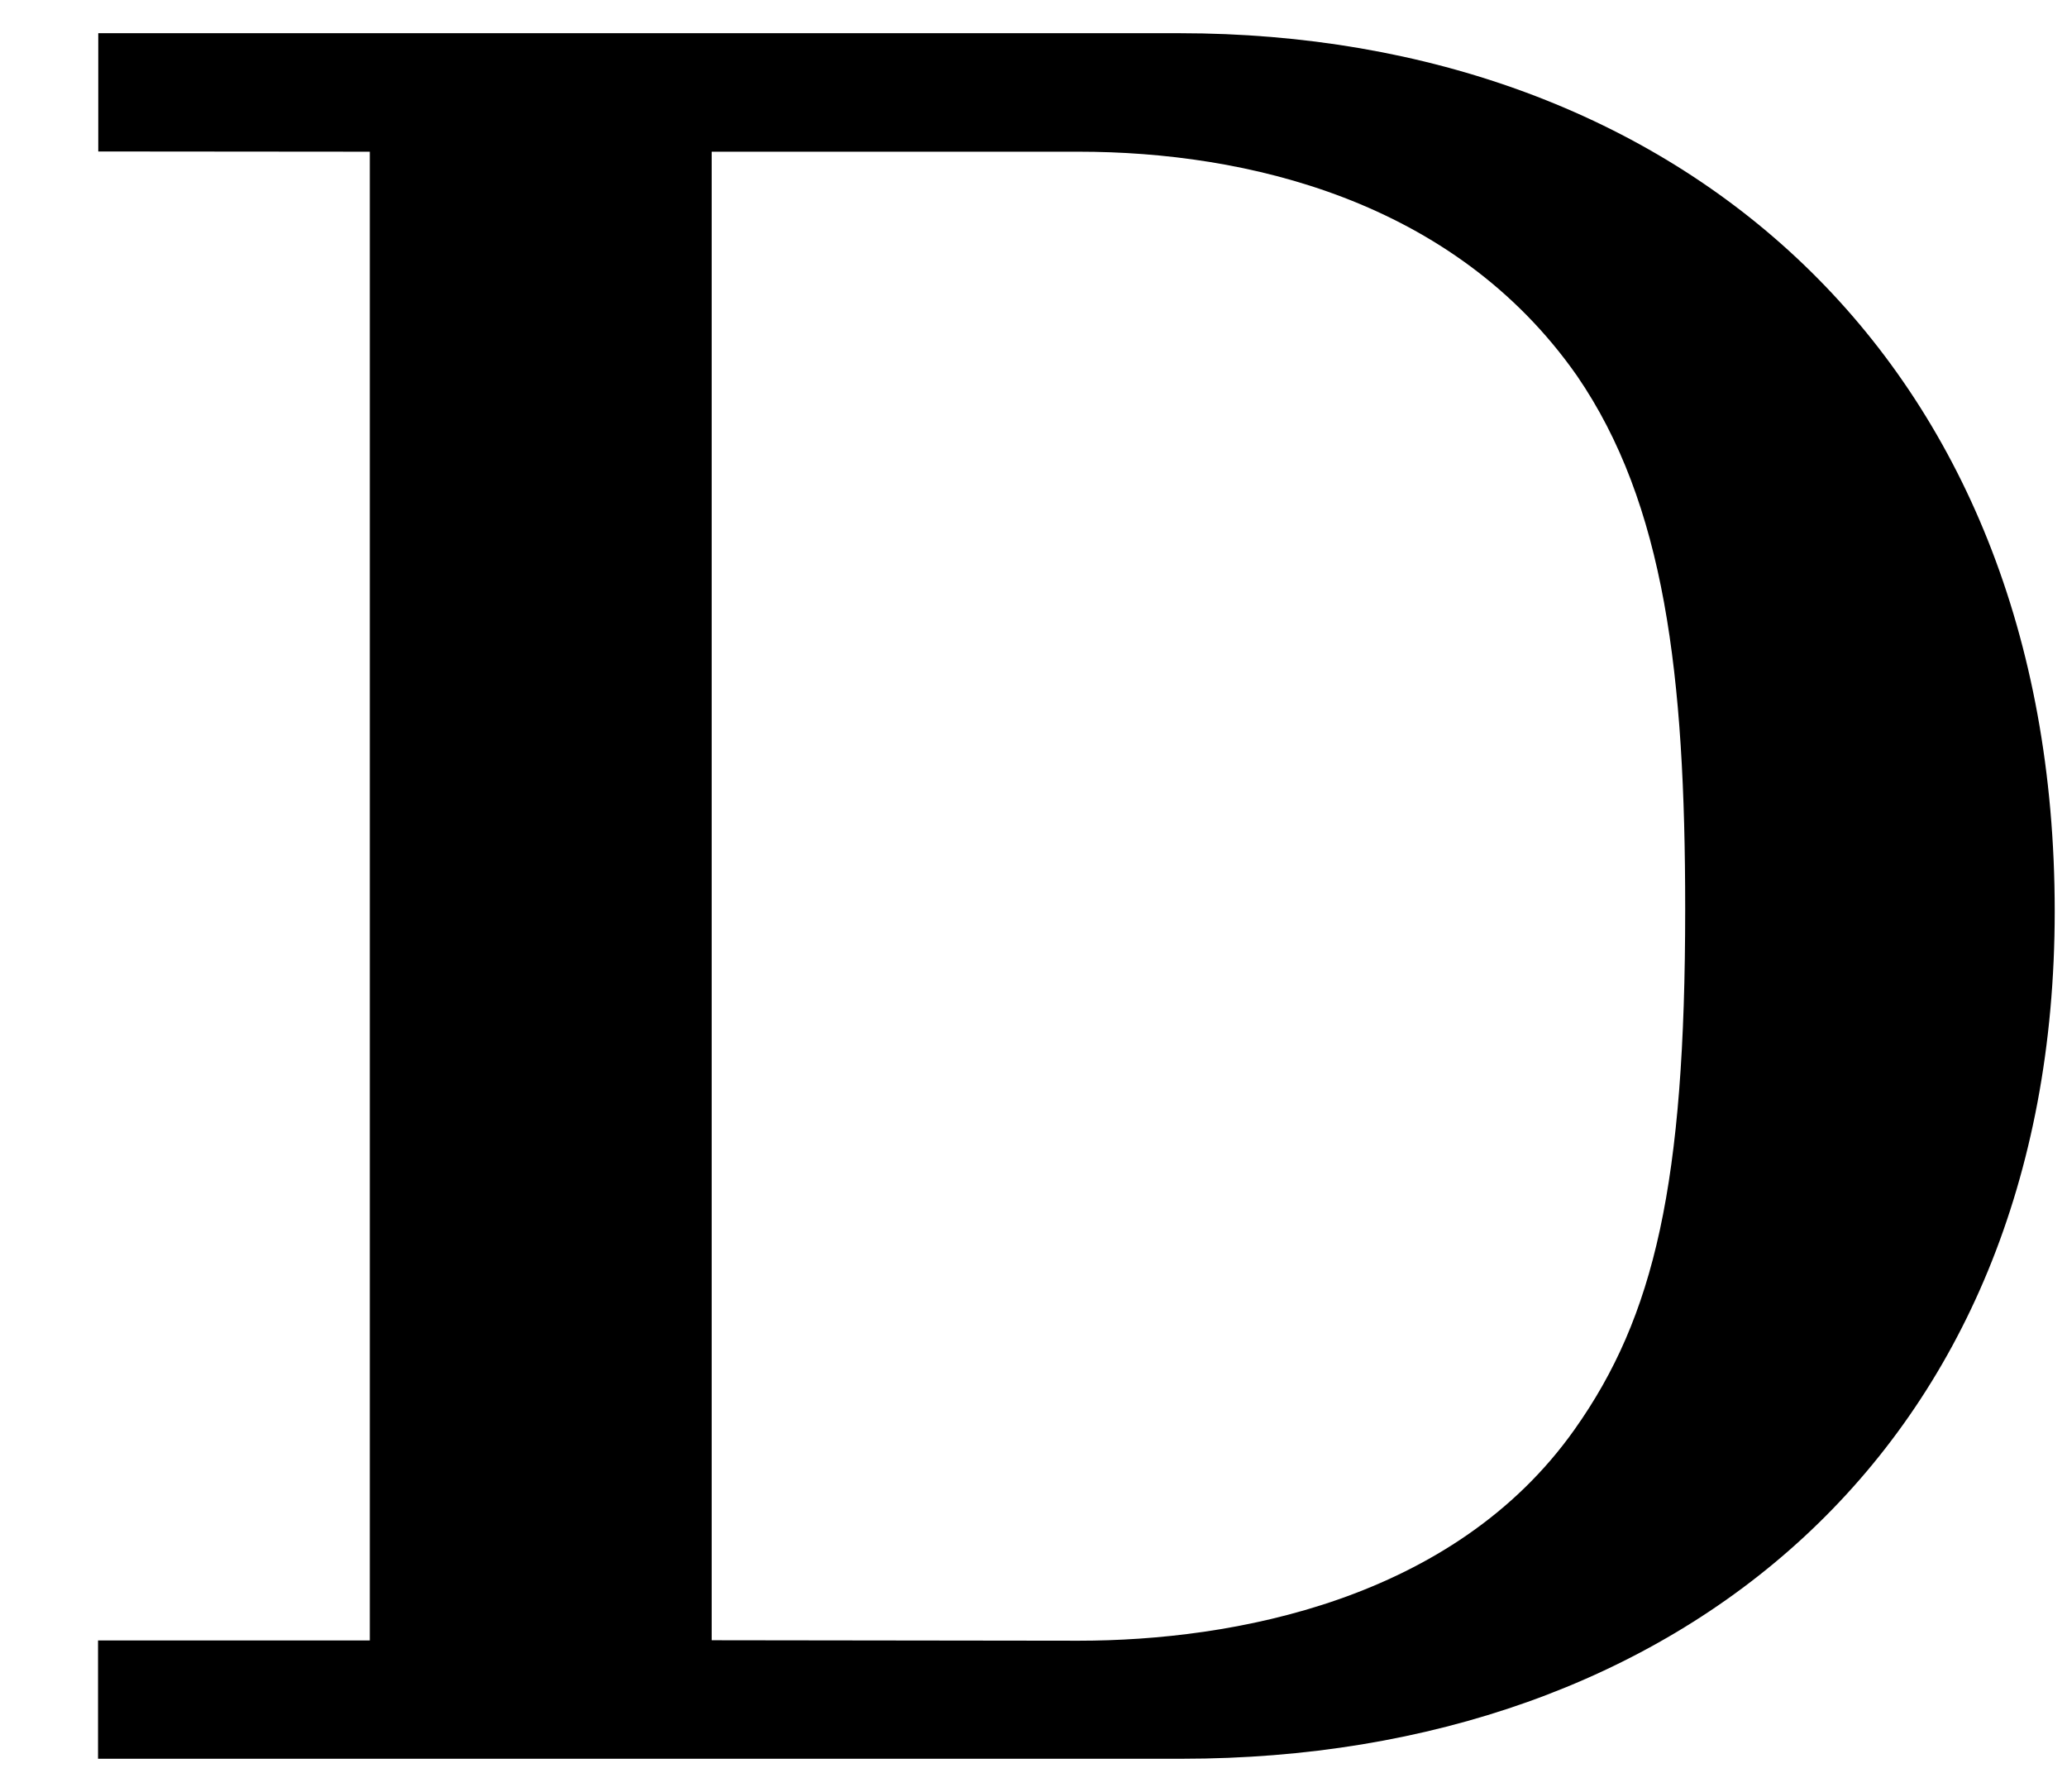 <svg xmlns="http://www.w3.org/2000/svg" xmlns:xlink="http://www.w3.org/1999/xlink" width="15" height="13" viewBox="1872.02 1483.073 8.966 7.771"><defs><path id="g0-68" d="M1.604-6.97v6.457H.425V0h4.702c2.15 0 3.786-1.342 3.786-3.676 0-2.4-1.637-3.808-3.797-3.808H.426v.513zM3.087-.514V-6.97H4.68c.72 0 1.625.207 2.16.971.382.556.47 1.298.47 2.313 0 1.189-.132 1.767-.48 2.258-.525.742-1.485.916-2.15.916z"/></defs><use xlink:href="#g0-68" id="page1" x="1872.02" y="1490.701"/><script type="text/ecmascript">if(window.parent.postMessage)window.parent.postMessage(&quot;0.18019|11.25|9.75|&quot;+window.location,&quot;*&quot;);</script></svg>